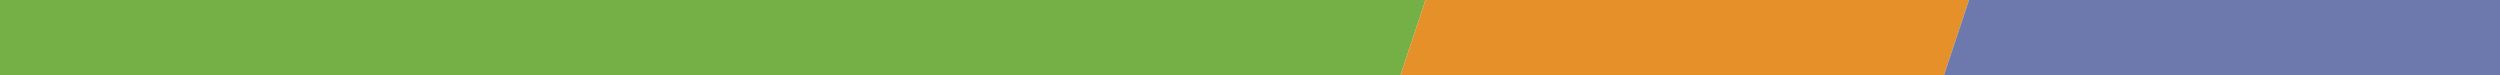 <svg xmlns="http://www.w3.org/2000/svg" viewBox="0 0 2000 60"><path d="M1120.43 60H0V0h1140.43l-20 60z" style="fill:#74b046"/><path d="M1555.22 60h-434.79l20-60h434.79l-20 60z" style="fill:#e6902a"/><path d="M2000 60h-444.78l20-60H2000v60z" style="fill:#6d78ac"/></svg>